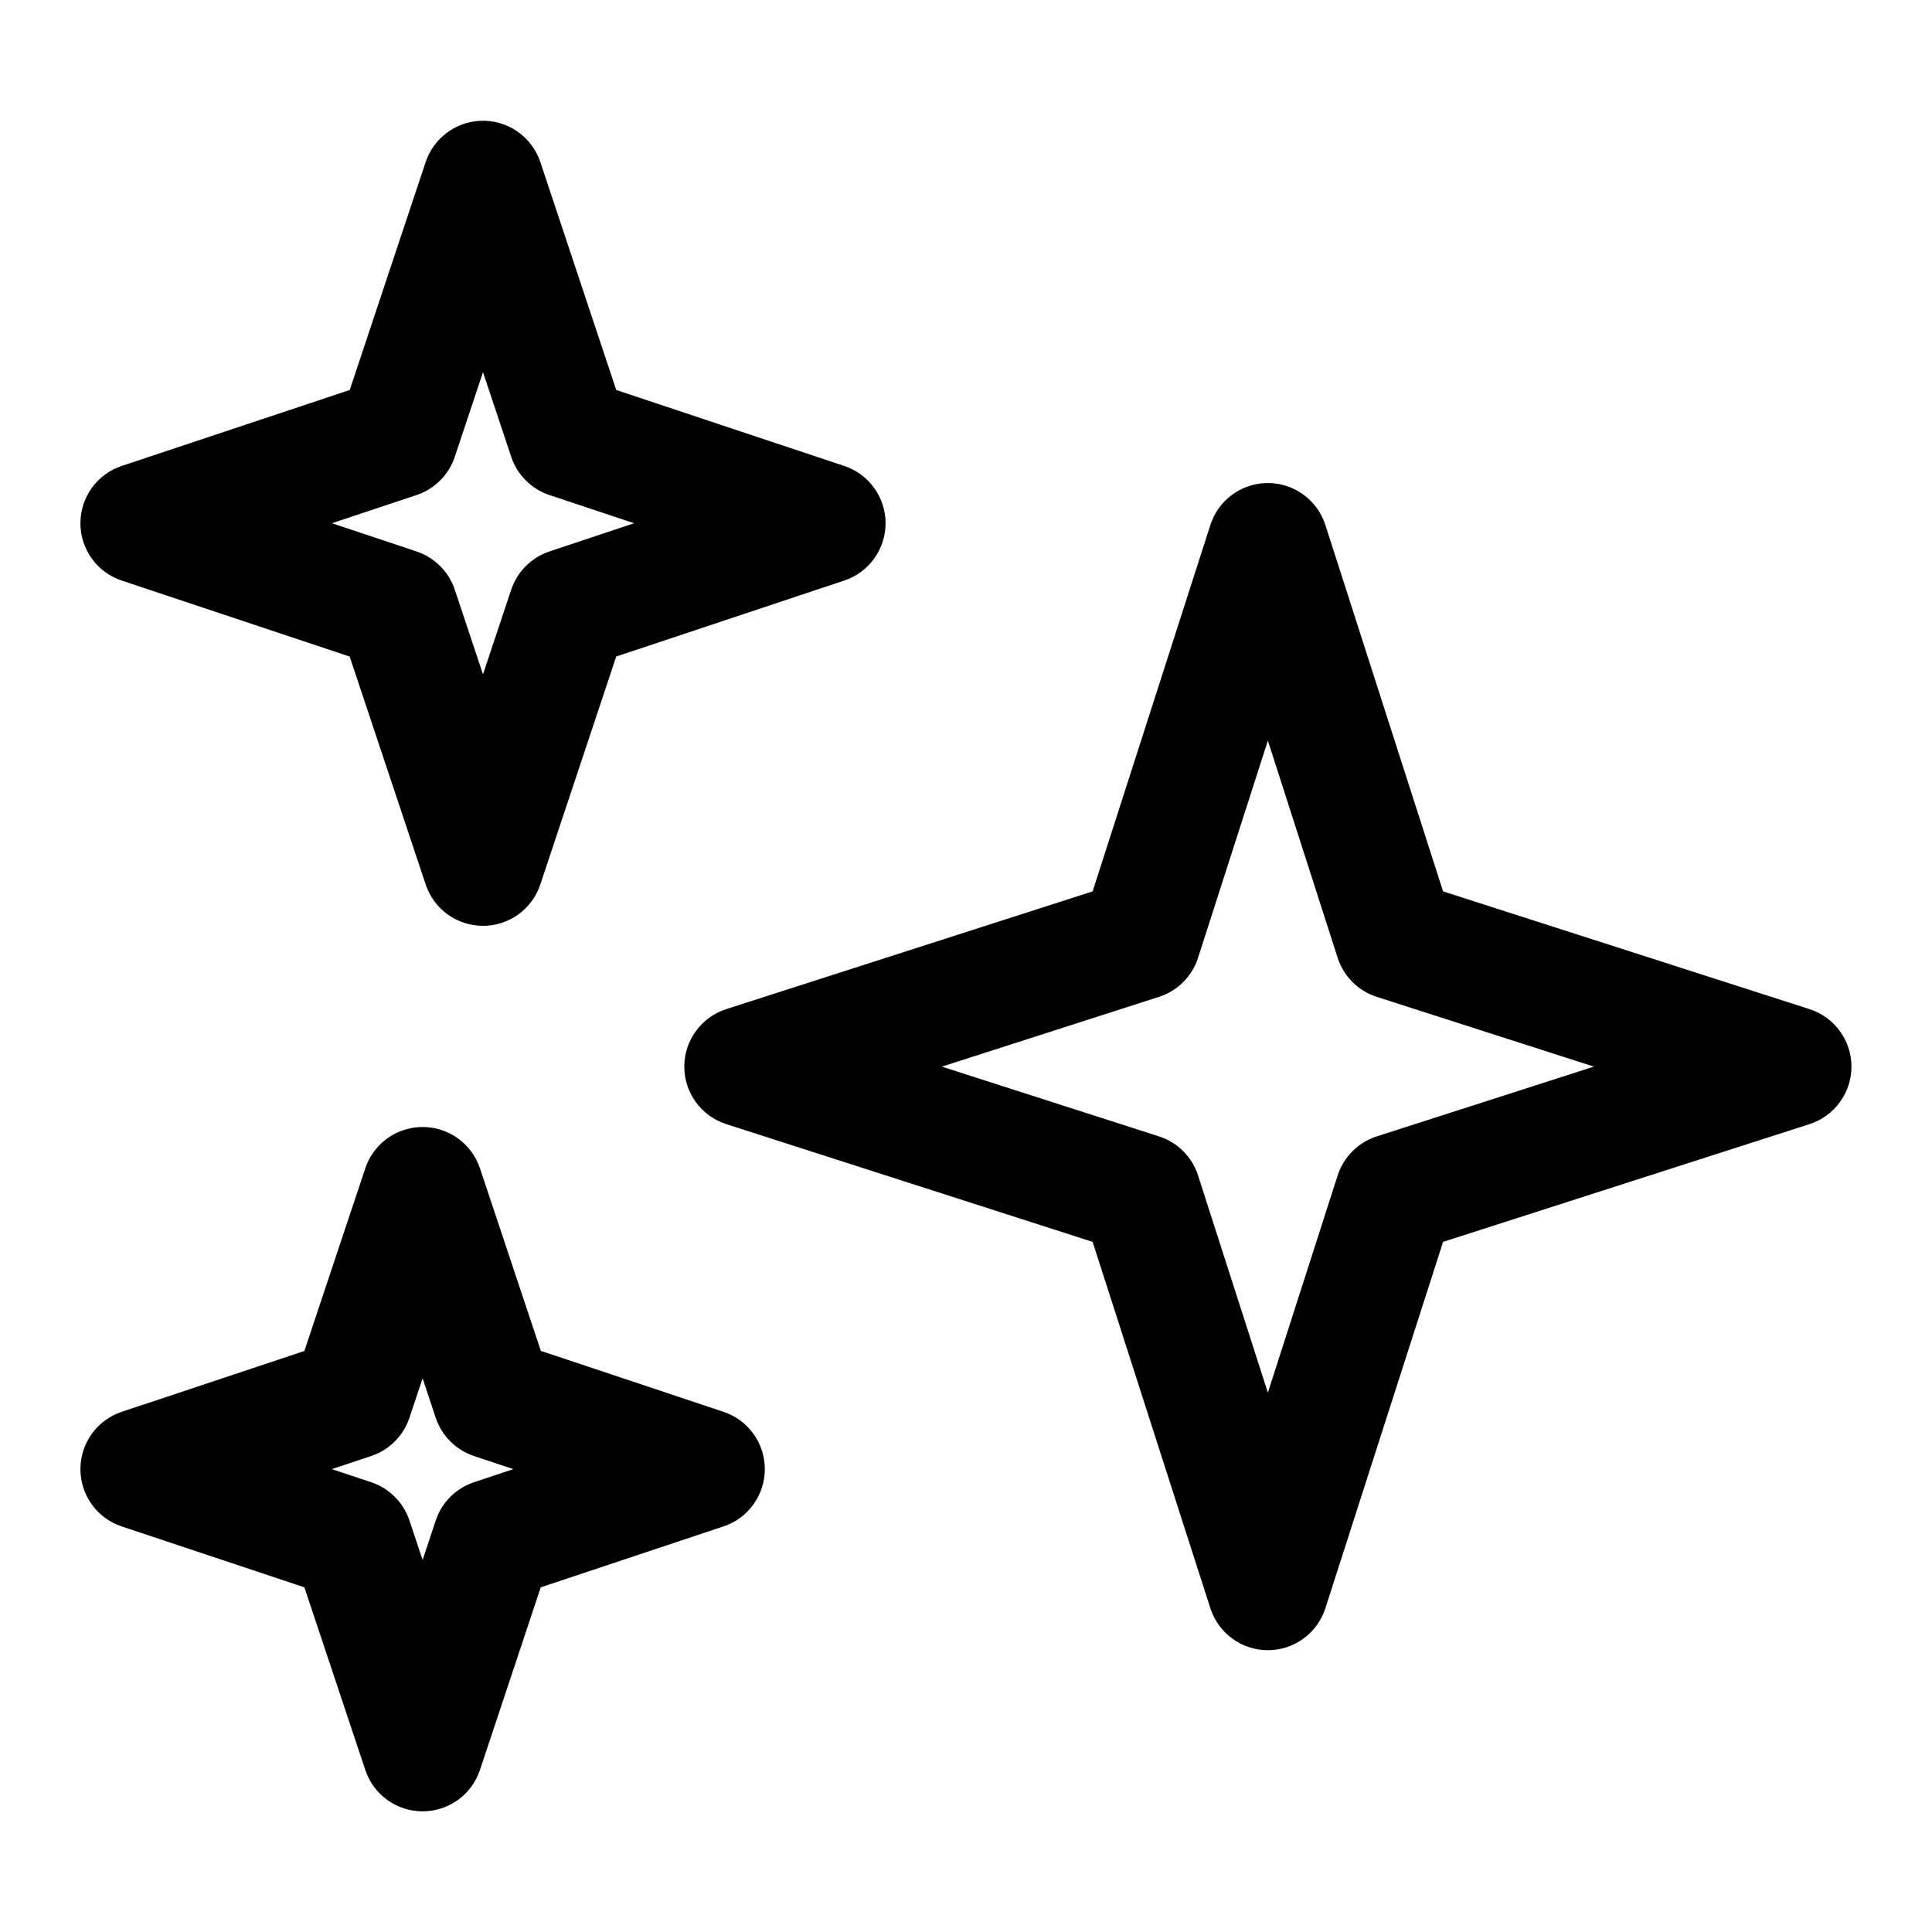 <svg width="48" height="48" viewBox="0 0 48 48" fill="none" xmlns="http://www.w3.org/2000/svg">
<path d="M11.924 3.002C11.622 3.017 11.332 3.123 11.092 3.306C10.851 3.488 10.672 3.739 10.576 4.025L8.689 9.689L3.025 11.576C2.726 11.675 2.466 11.866 2.281 12.122C2.097 12.378 1.998 12.685 1.998 13C1.998 13.315 2.097 13.622 2.281 13.878C2.466 14.134 2.726 14.325 3.025 14.424L8.687 16.312L10.576 21.975C10.675 22.274 10.866 22.534 11.122 22.719C11.377 22.903 11.685 23.002 12 23.002C12.315 23.002 12.622 22.903 12.878 22.719C13.133 22.534 13.325 22.274 13.424 21.975L15.31 16.311L20.974 14.424C21.274 14.325 21.534 14.134 21.718 13.878C21.903 13.622 22.002 13.315 22.002 13C22.002 12.685 21.903 12.378 21.718 12.122C21.534 11.866 21.274 11.675 20.974 11.576L15.31 9.689L13.424 4.025C13.32 3.714 13.117 3.446 12.846 3.261C12.575 3.076 12.251 2.985 11.924 3.002ZM12 9.246L12.701 11.35C12.775 11.571 12.899 11.772 13.064 11.936C13.228 12.101 13.429 12.225 13.65 12.299L15.754 13L13.65 13.701C13.429 13.775 13.228 13.899 13.064 14.064C12.899 14.229 12.775 14.429 12.701 14.65L12 16.754L11.299 14.65C11.225 14.429 11.101 14.229 10.936 14.064C10.771 13.899 10.571 13.775 10.35 13.701L8.246 13L10.35 12.299C10.571 12.225 10.771 12.101 10.936 11.936C11.101 11.772 11.225 11.571 11.299 11.35L12 9.246ZM31.439 12.002C31.133 12.014 30.837 12.121 30.592 12.306C30.348 12.492 30.166 12.749 30.072 13.041L27.146 22.146L18.041 25.072C17.739 25.17 17.476 25.36 17.289 25.617C17.102 25.873 17.001 26.183 17.001 26.5C17.001 26.817 17.102 27.127 17.289 27.383C17.476 27.64 17.739 27.83 18.041 27.928L27.146 30.854L30.072 39.959C30.17 40.261 30.36 40.524 30.617 40.711C30.873 40.898 31.183 40.999 31.5 40.999C31.817 40.999 32.127 40.898 32.383 40.711C32.639 40.524 32.83 40.261 32.928 39.959L35.853 30.854L44.959 27.928C45.261 27.83 45.524 27.64 45.711 27.383C45.898 27.127 45.999 26.817 45.999 26.5C45.999 26.183 45.898 25.873 45.711 25.617C45.524 25.36 45.261 25.17 44.959 25.072L35.853 22.146L32.928 13.041C32.827 12.729 32.627 12.459 32.358 12.271C32.09 12.083 31.767 11.989 31.439 12.002ZM31.5 18.4L33.234 23.797C33.307 24.024 33.433 24.23 33.602 24.398C33.77 24.567 33.976 24.693 34.203 24.766L39.599 26.5L34.203 28.234C33.976 28.307 33.77 28.433 33.602 28.602C33.433 28.77 33.307 28.976 33.234 29.203L31.5 34.6L29.765 29.203C29.693 28.976 29.567 28.77 29.398 28.602C29.23 28.433 29.024 28.307 28.797 28.234L23.4 26.5L28.797 24.766C29.024 24.693 29.23 24.567 29.398 24.398C29.567 24.23 29.693 24.024 29.765 23.797L31.5 18.4ZM10.424 28.002C10.122 28.017 9.832 28.123 9.592 28.305C9.351 28.488 9.172 28.739 9.076 29.025L7.562 33.565L3.025 35.076C2.726 35.175 2.466 35.366 2.281 35.622C2.097 35.878 1.998 36.185 1.998 36.5C1.998 36.815 2.097 37.122 2.281 37.378C2.466 37.634 2.726 37.825 3.025 37.924L7.562 39.436L9.076 43.975C9.175 44.274 9.366 44.534 9.622 44.719C9.877 44.903 10.185 45.002 10.5 45.002C10.815 45.002 11.122 44.903 11.378 44.719C11.633 44.534 11.825 44.274 11.924 43.975L13.435 39.436L17.974 37.924C18.274 37.825 18.534 37.634 18.718 37.378C18.903 37.122 19.002 36.815 19.002 36.5C19.002 36.185 18.903 35.878 18.718 35.622C18.534 35.366 18.274 35.175 17.974 35.076L13.437 33.562L11.924 29.025C11.82 28.714 11.617 28.446 11.346 28.261C11.075 28.076 10.751 27.985 10.424 28.002ZM10.5 34.244L10.826 35.225C10.9 35.446 11.024 35.647 11.189 35.811C11.353 35.976 11.554 36.1 11.775 36.174L12.754 36.5L11.775 36.826C11.554 36.9 11.353 37.024 11.189 37.189C11.024 37.353 10.9 37.554 10.826 37.775L10.5 38.756L10.172 37.775C10.098 37.554 9.974 37.353 9.809 37.189C9.645 37.024 9.444 36.9 9.223 36.826L8.244 36.5L9.223 36.174C9.444 36.1 9.645 35.976 9.809 35.811C9.974 35.647 10.098 35.446 10.172 35.225L10.5 34.244Z" fill="black"/>
</svg>
